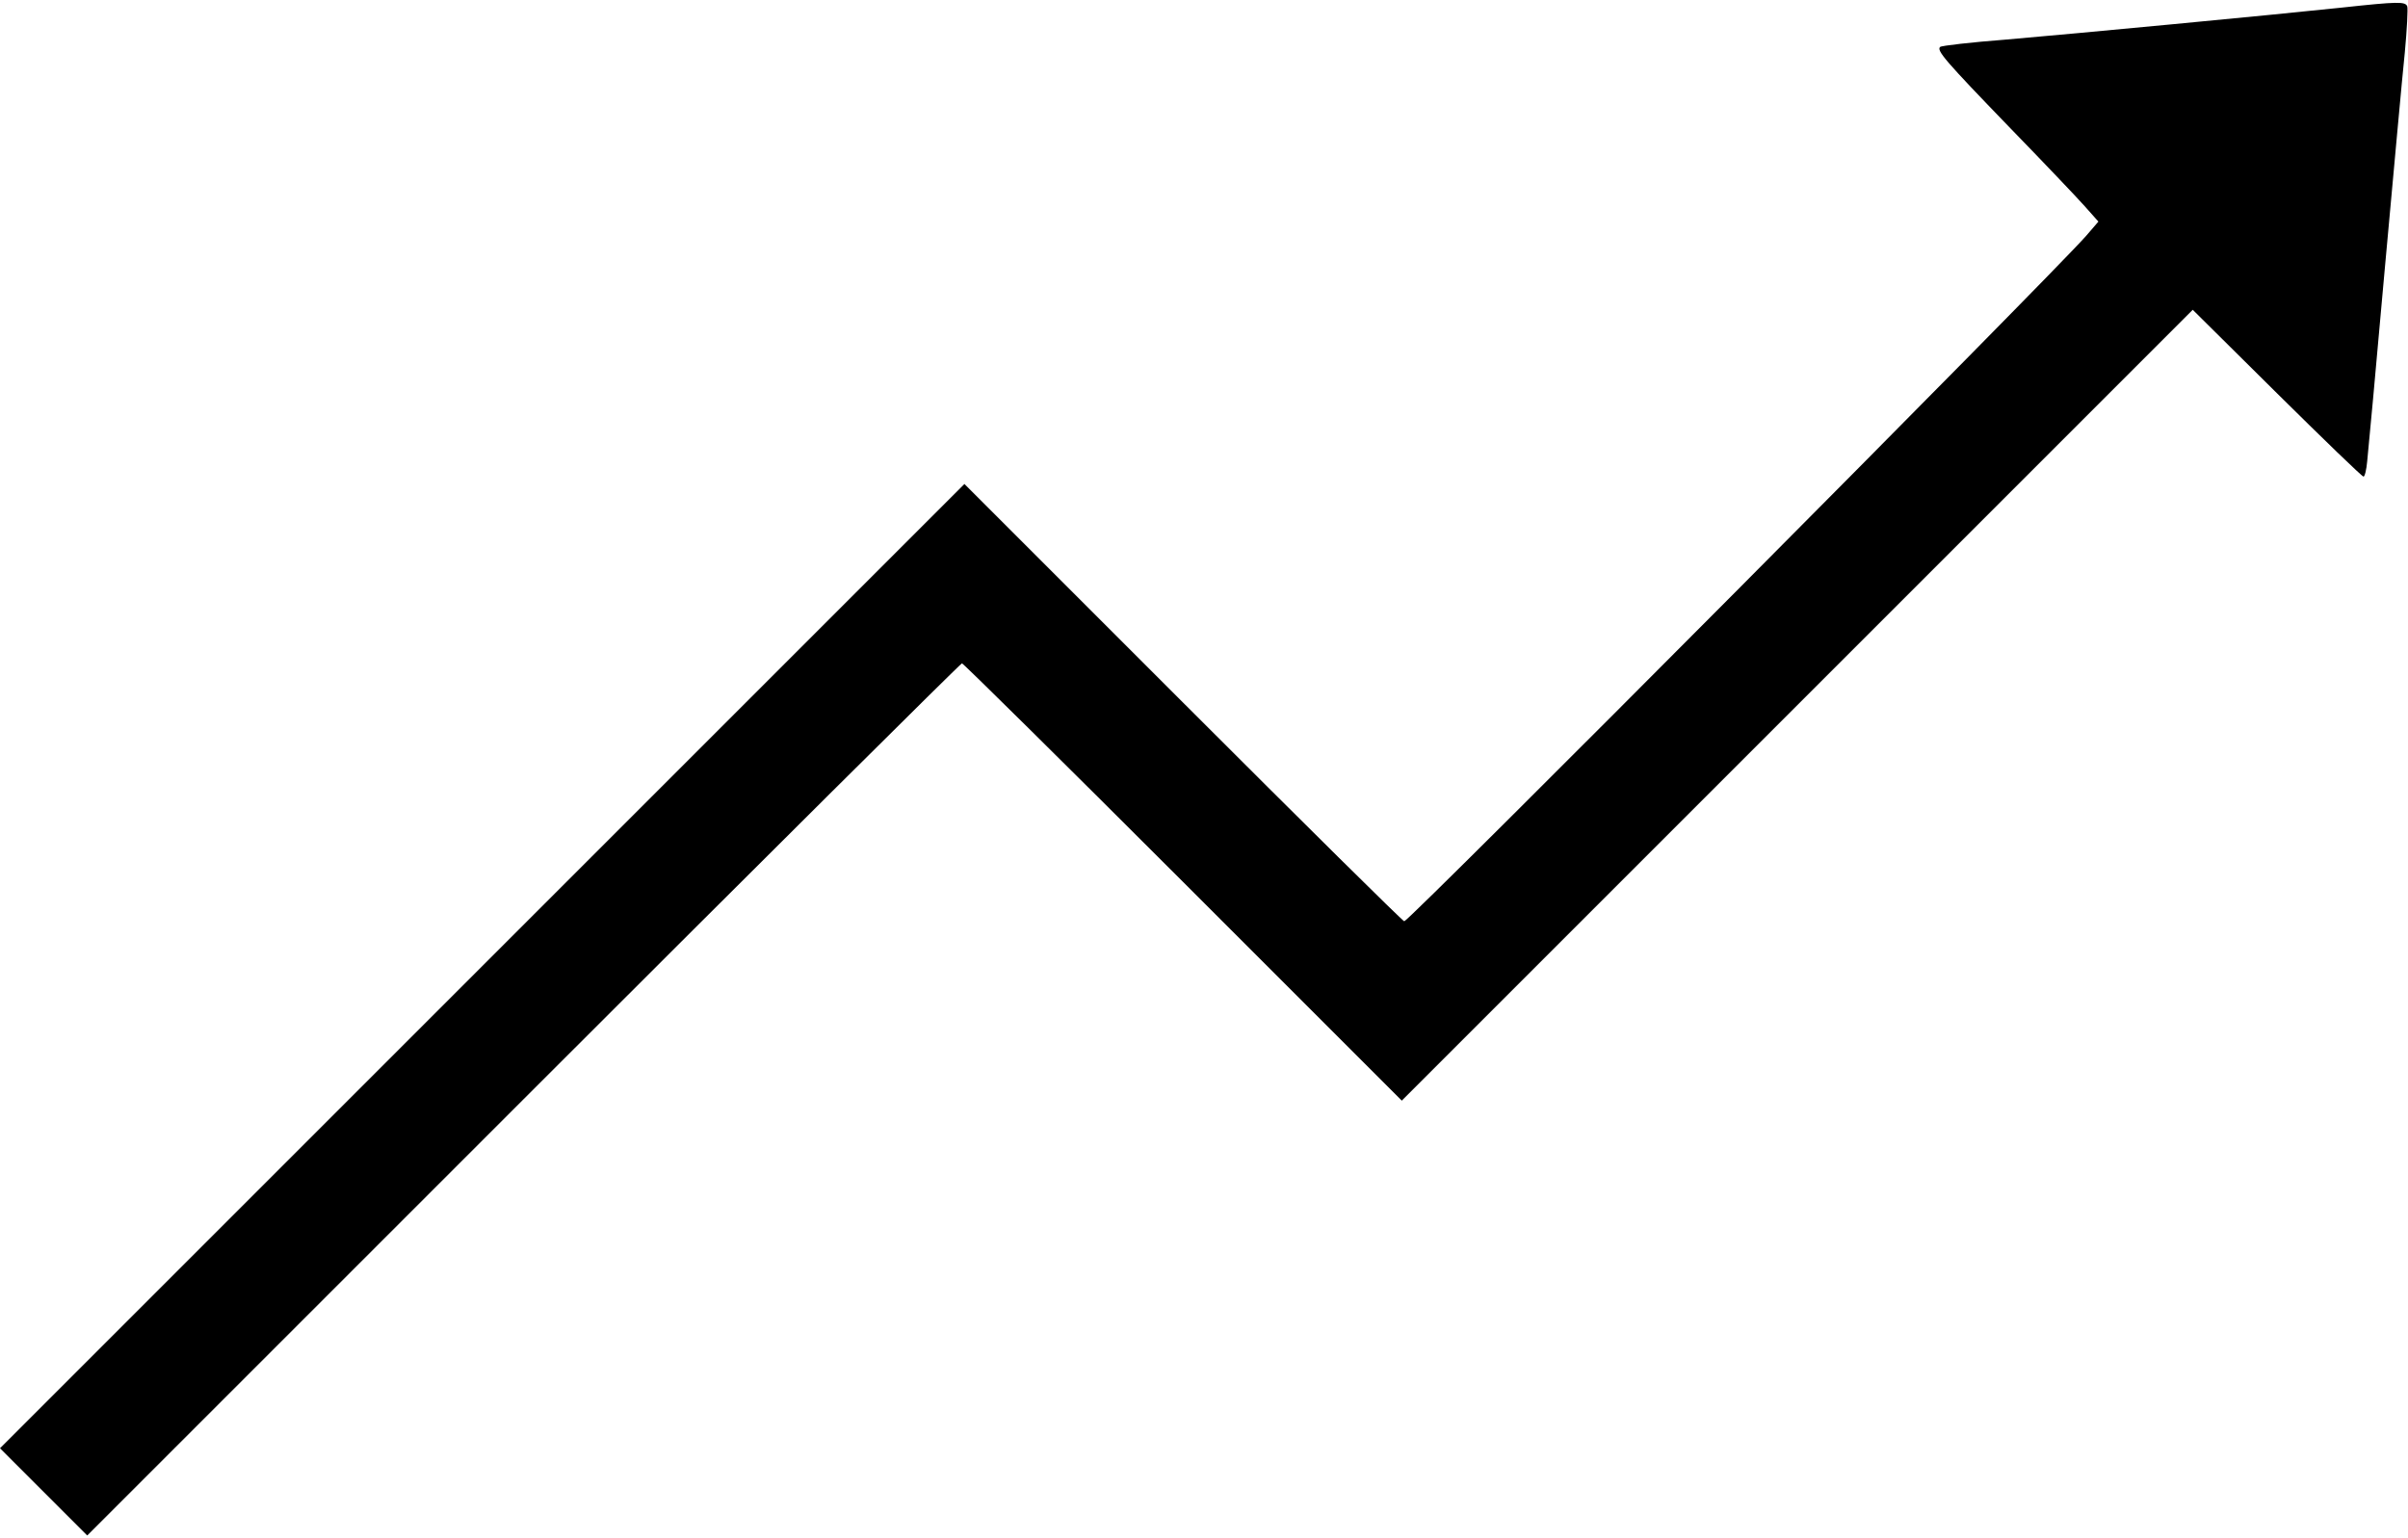 <?xml version="1.0" standalone="no"?>
<!DOCTYPE svg PUBLIC "-//W3C//DTD SVG 20010904//EN"
 "http://www.w3.org/TR/2001/REC-SVG-20010904/DTD/svg10.dtd">
<svg version="1.0" xmlns="http://www.w3.org/2000/svg"
 width="980pt" height="626pt" viewBox="0 0 980 626"
 preserveAspectRatio="xMidYMid meet">

<g transform="translate(0,626) scale(0.1,-0.1)"
fill="#000000" stroke="none">
<path d="M9530 6229 c-283 -30 -1084 -106 -1365 -130 -143 -11 -264 -25 -269
-30 -16 -14 21 -57 279 -324 139 -143 278 -289 309 -324 l56 -63 -49 -57
c-134 -154 -2756 -2791 -2776 -2791 -6 0 -411 401 -900 890 l-890 890 -1962
-1962 -1963 -1963 177 -177 178 -178 1775 1775 c976 976 1780 1775 1785 1775
5 0 410 -400 900 -890 l890 -890 1610 1610 1609 1609 342 -339 c189 -187 347
-340 353 -340 5 0 12 28 15 63 4 34 36 384 71 777 36 393 72 792 82 886 9 95
13 179 10 188 -8 20 -36 20 -267 -5z"/>
</g>
</svg>
